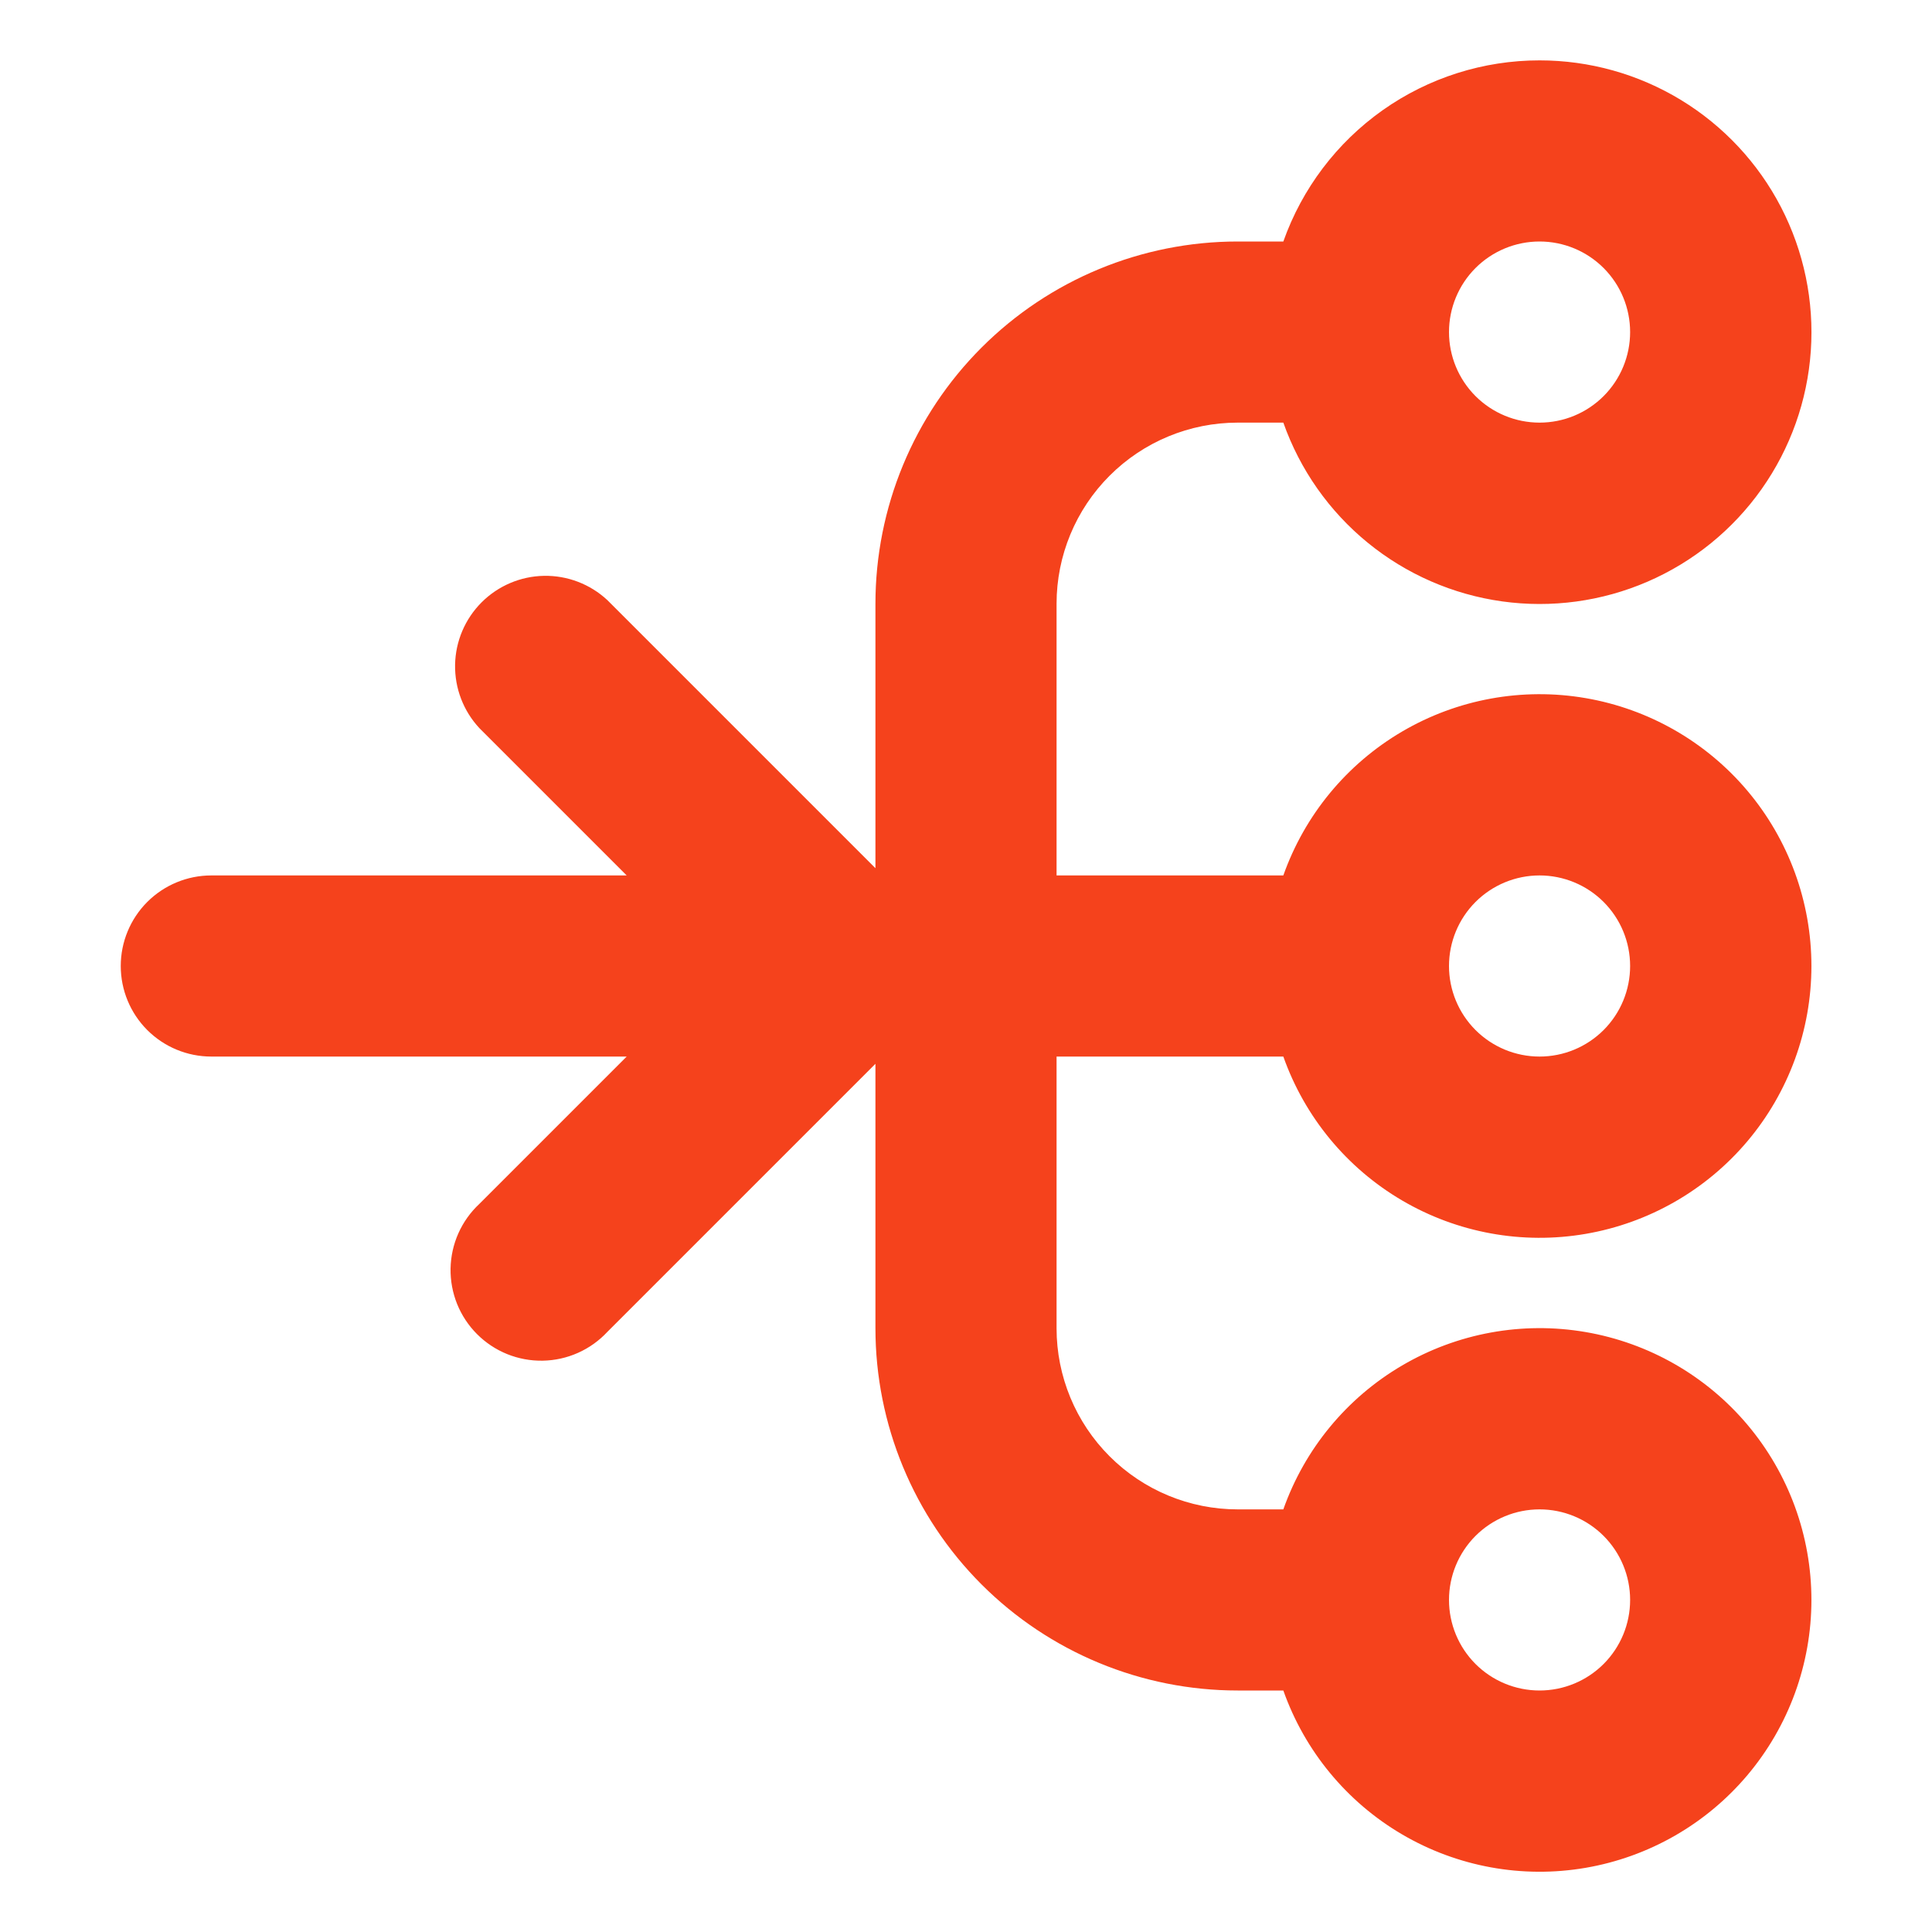 <svg width="80" height="80" viewBox="0 0 80 80" fill="none" xmlns="http://www.w3.org/2000/svg">
<path fill-rule="evenodd" clip-rule="evenodd" d="M60 13.75C60 14.745 60.395 15.698 61.098 16.402C61.802 17.105 62.755 17.5 63.75 17.5C64.745 17.5 65.698 17.105 66.402 16.402C67.105 15.698 67.5 14.745 67.5 13.75C67.5 12.755 67.105 11.802 66.402 11.098C65.698 10.395 64.745 10 63.75 10C62.755 10 61.802 10.395 61.098 11.098C60.395 11.802 60 12.755 60 13.75ZM63.75 2.5C61.423 2.499 59.153 3.22 57.253 4.563C55.353 5.907 53.916 7.806 53.14 10H51.25C47.272 10 43.456 11.58 40.643 14.393C37.83 17.206 36.25 21.022 36.25 25V35.95L25.15 24.85C24.439 24.188 23.499 23.827 22.527 23.844C21.556 23.861 20.629 24.255 19.942 24.942C19.255 25.629 18.861 26.556 18.844 27.527C18.827 28.499 19.188 29.439 19.85 30.15L25.95 36.25H8.75C7.755 36.25 6.802 36.645 6.098 37.348C5.395 38.052 5 39.005 5 40C5 40.995 5.395 41.948 6.098 42.652C6.802 43.355 7.755 43.75 8.75 43.75H25.95L19.85 49.85C19.482 50.193 19.186 50.607 18.981 51.067C18.776 51.527 18.666 52.024 18.657 52.527C18.648 53.031 18.741 53.531 18.929 53.998C19.118 54.465 19.399 54.889 19.755 55.245C20.111 55.601 20.535 55.882 21.002 56.071C21.469 56.259 21.969 56.352 22.473 56.343C22.976 56.334 23.473 56.224 23.933 56.019C24.393 55.814 24.807 55.518 25.15 55.15L36.25 44.05V55C36.25 58.978 37.83 62.794 40.643 65.607C43.456 68.42 47.272 70 51.25 70H53.14C54.025 72.503 55.766 74.614 58.056 75.957C60.346 77.301 63.037 77.792 65.654 77.343C68.271 76.894 70.645 75.535 72.357 73.505C74.068 71.475 75.007 68.905 75.007 66.25C75.007 63.595 74.068 61.025 72.357 58.995C70.645 56.965 68.271 55.606 65.654 55.157C63.037 54.708 60.346 55.199 58.056 56.543C55.766 57.886 54.025 59.996 53.14 62.5H51.25C49.261 62.5 47.353 61.71 45.947 60.303C44.54 58.897 43.75 56.989 43.75 55V43.75H53.14C54.025 46.253 55.766 48.364 58.056 49.707C60.346 51.051 63.037 51.542 65.654 51.093C68.271 50.644 70.645 49.285 72.357 47.255C74.068 45.225 75.007 42.655 75.007 40C75.007 37.345 74.068 34.775 72.357 32.745C70.645 30.715 68.271 29.356 65.654 28.907C63.037 28.458 60.346 28.949 58.056 30.293C55.766 31.637 54.025 33.747 53.14 36.25H43.75V25C43.75 23.011 44.54 21.103 45.947 19.697C47.353 18.29 49.261 17.5 51.25 17.5H53.14C53.827 19.446 55.035 21.166 56.634 22.472C58.232 23.777 60.159 24.618 62.203 24.903C64.247 25.187 66.33 24.904 68.224 24.084C70.118 23.264 71.751 21.939 72.942 20.255C74.134 18.57 74.84 16.589 74.982 14.53C75.124 12.471 74.697 10.413 73.749 8.58C72.8 6.747 71.365 5.211 69.602 4.138C67.838 3.066 65.814 2.499 63.75 2.5ZM60 66.25C60 67.245 60.395 68.198 61.098 68.902C61.802 69.605 62.755 70 63.75 70C64.745 70 65.698 69.605 66.402 68.902C67.105 68.198 67.5 67.245 67.5 66.25C67.5 65.255 67.105 64.302 66.402 63.598C65.698 62.895 64.745 62.5 63.75 62.5C62.755 62.5 61.802 62.895 61.098 63.598C60.395 64.302 60 65.255 60 66.25ZM63.75 43.75C62.755 43.75 61.802 43.355 61.098 42.652C60.395 41.948 60 40.995 60 40C60 39.005 60.395 38.052 61.098 37.348C61.802 36.645 62.755 36.25 63.75 36.25C64.745 36.25 65.698 36.645 66.402 37.348C67.105 38.052 67.5 39.005 67.5 40C67.5 40.995 67.105 41.948 66.402 42.652C65.698 43.355 64.745 43.75 63.75 43.75Z" fill="#F5421C"/>
</svg>
